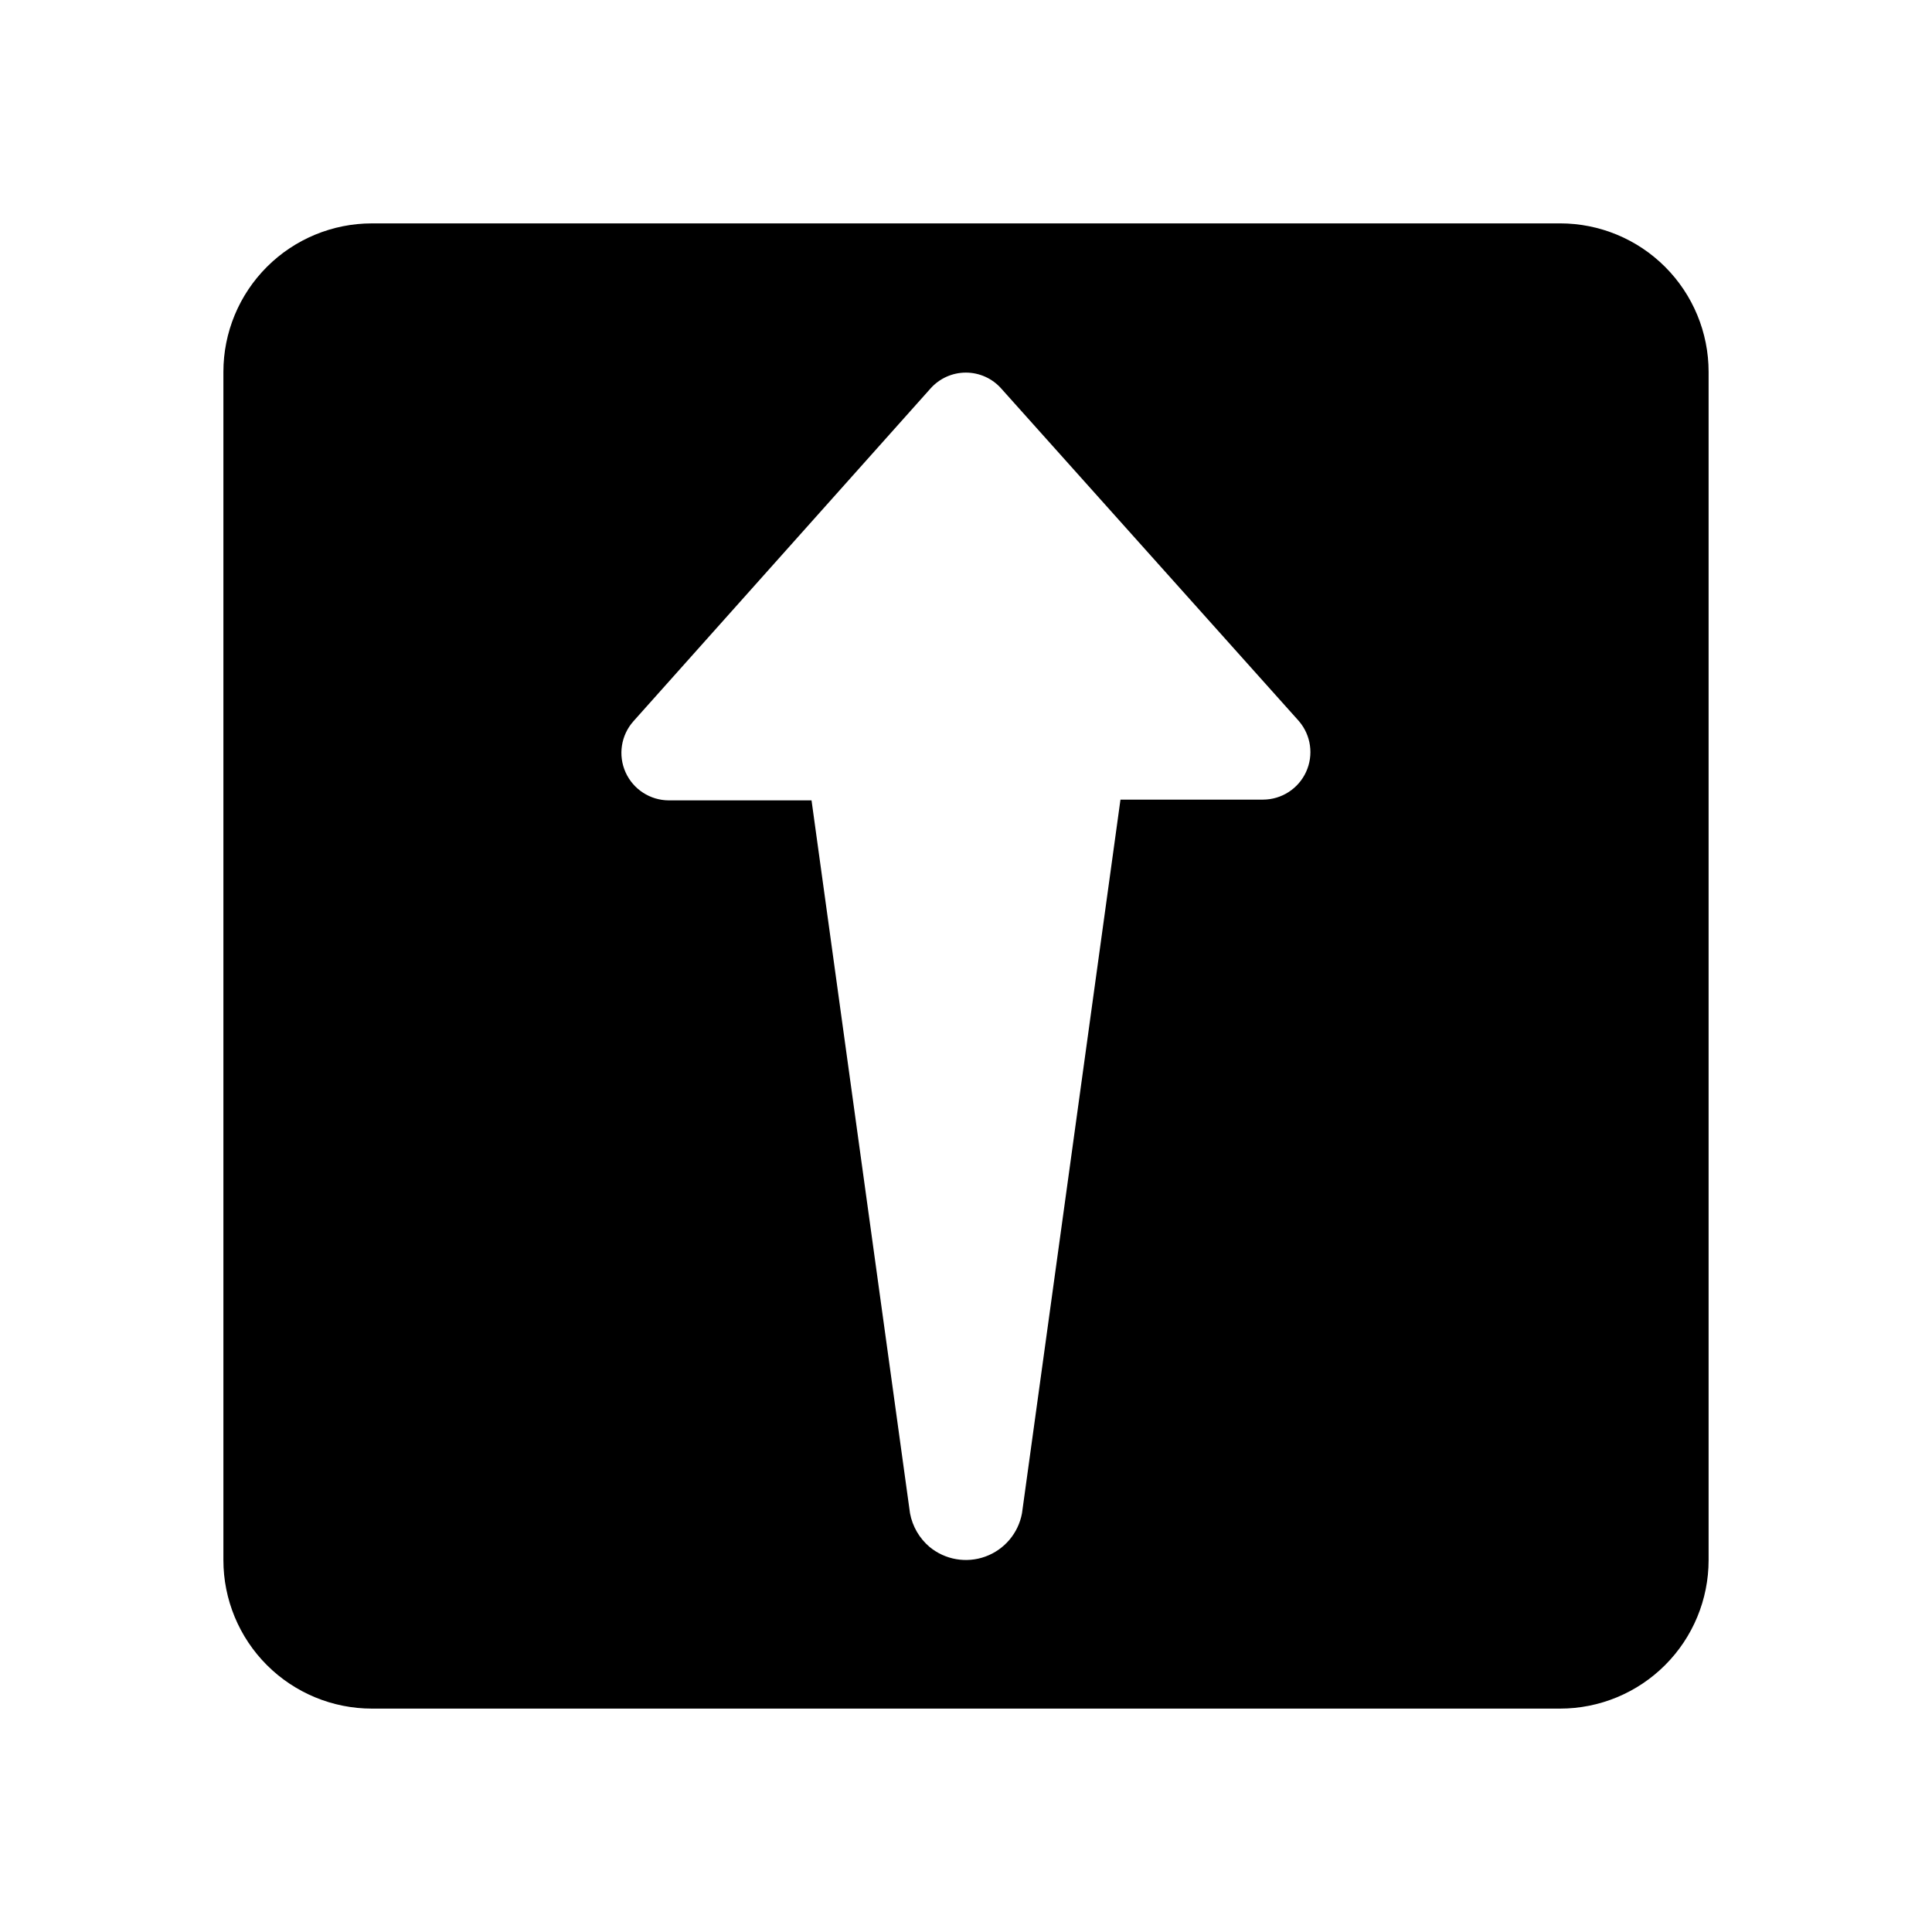 <?xml version="1.0" encoding="UTF-8"?>
<!-- Uploaded to: SVG Repo, www.svgrepo.com, Generator: SVG Repo Mixer Tools -->
<svg fill="#000000" width="800px" height="800px" version="1.1" viewBox="144 144 512 512" xmlns="http://www.w3.org/2000/svg">
 <path d="m557.44 203.2h-314.88c-10.441 0-20.449 4.144-27.832 11.527-7.383 7.383-11.527 17.391-11.527 27.832v314.88-0.004c0 10.441 4.144 20.453 11.527 27.832 7.383 7.383 17.391 11.531 27.832 11.531h314.88-0.004c10.441 0 20.453-4.148 27.832-11.531 7.383-7.379 11.531-17.391 11.531-27.832v-314.88c0-10.441-4.148-20.449-11.531-27.832-7.379-7.383-17.391-11.527-27.832-11.527zm-78.719 152.71h-37.785l-26.098 189.12c-0.969 5.281-4.664 9.648-9.711 11.477-5.043 1.832-10.68 0.848-14.809-2.578-2.688-2.289-4.508-5.43-5.156-8.898l-26.098-188.93-37.785 0.004c-4.965 0-9.469-2.914-11.5-7.441-2.031-4.531-1.211-9.832 2.094-13.539l78.719-88.168c2.379-2.68 5.789-4.215 9.371-4.215 3.582 0 6.992 1.535 9.367 4.215l78.918 88.168h-0.004c3.191 3.731 3.926 8.973 1.879 13.434-2.043 4.465-6.496 7.332-11.402 7.348z"/>
</svg>